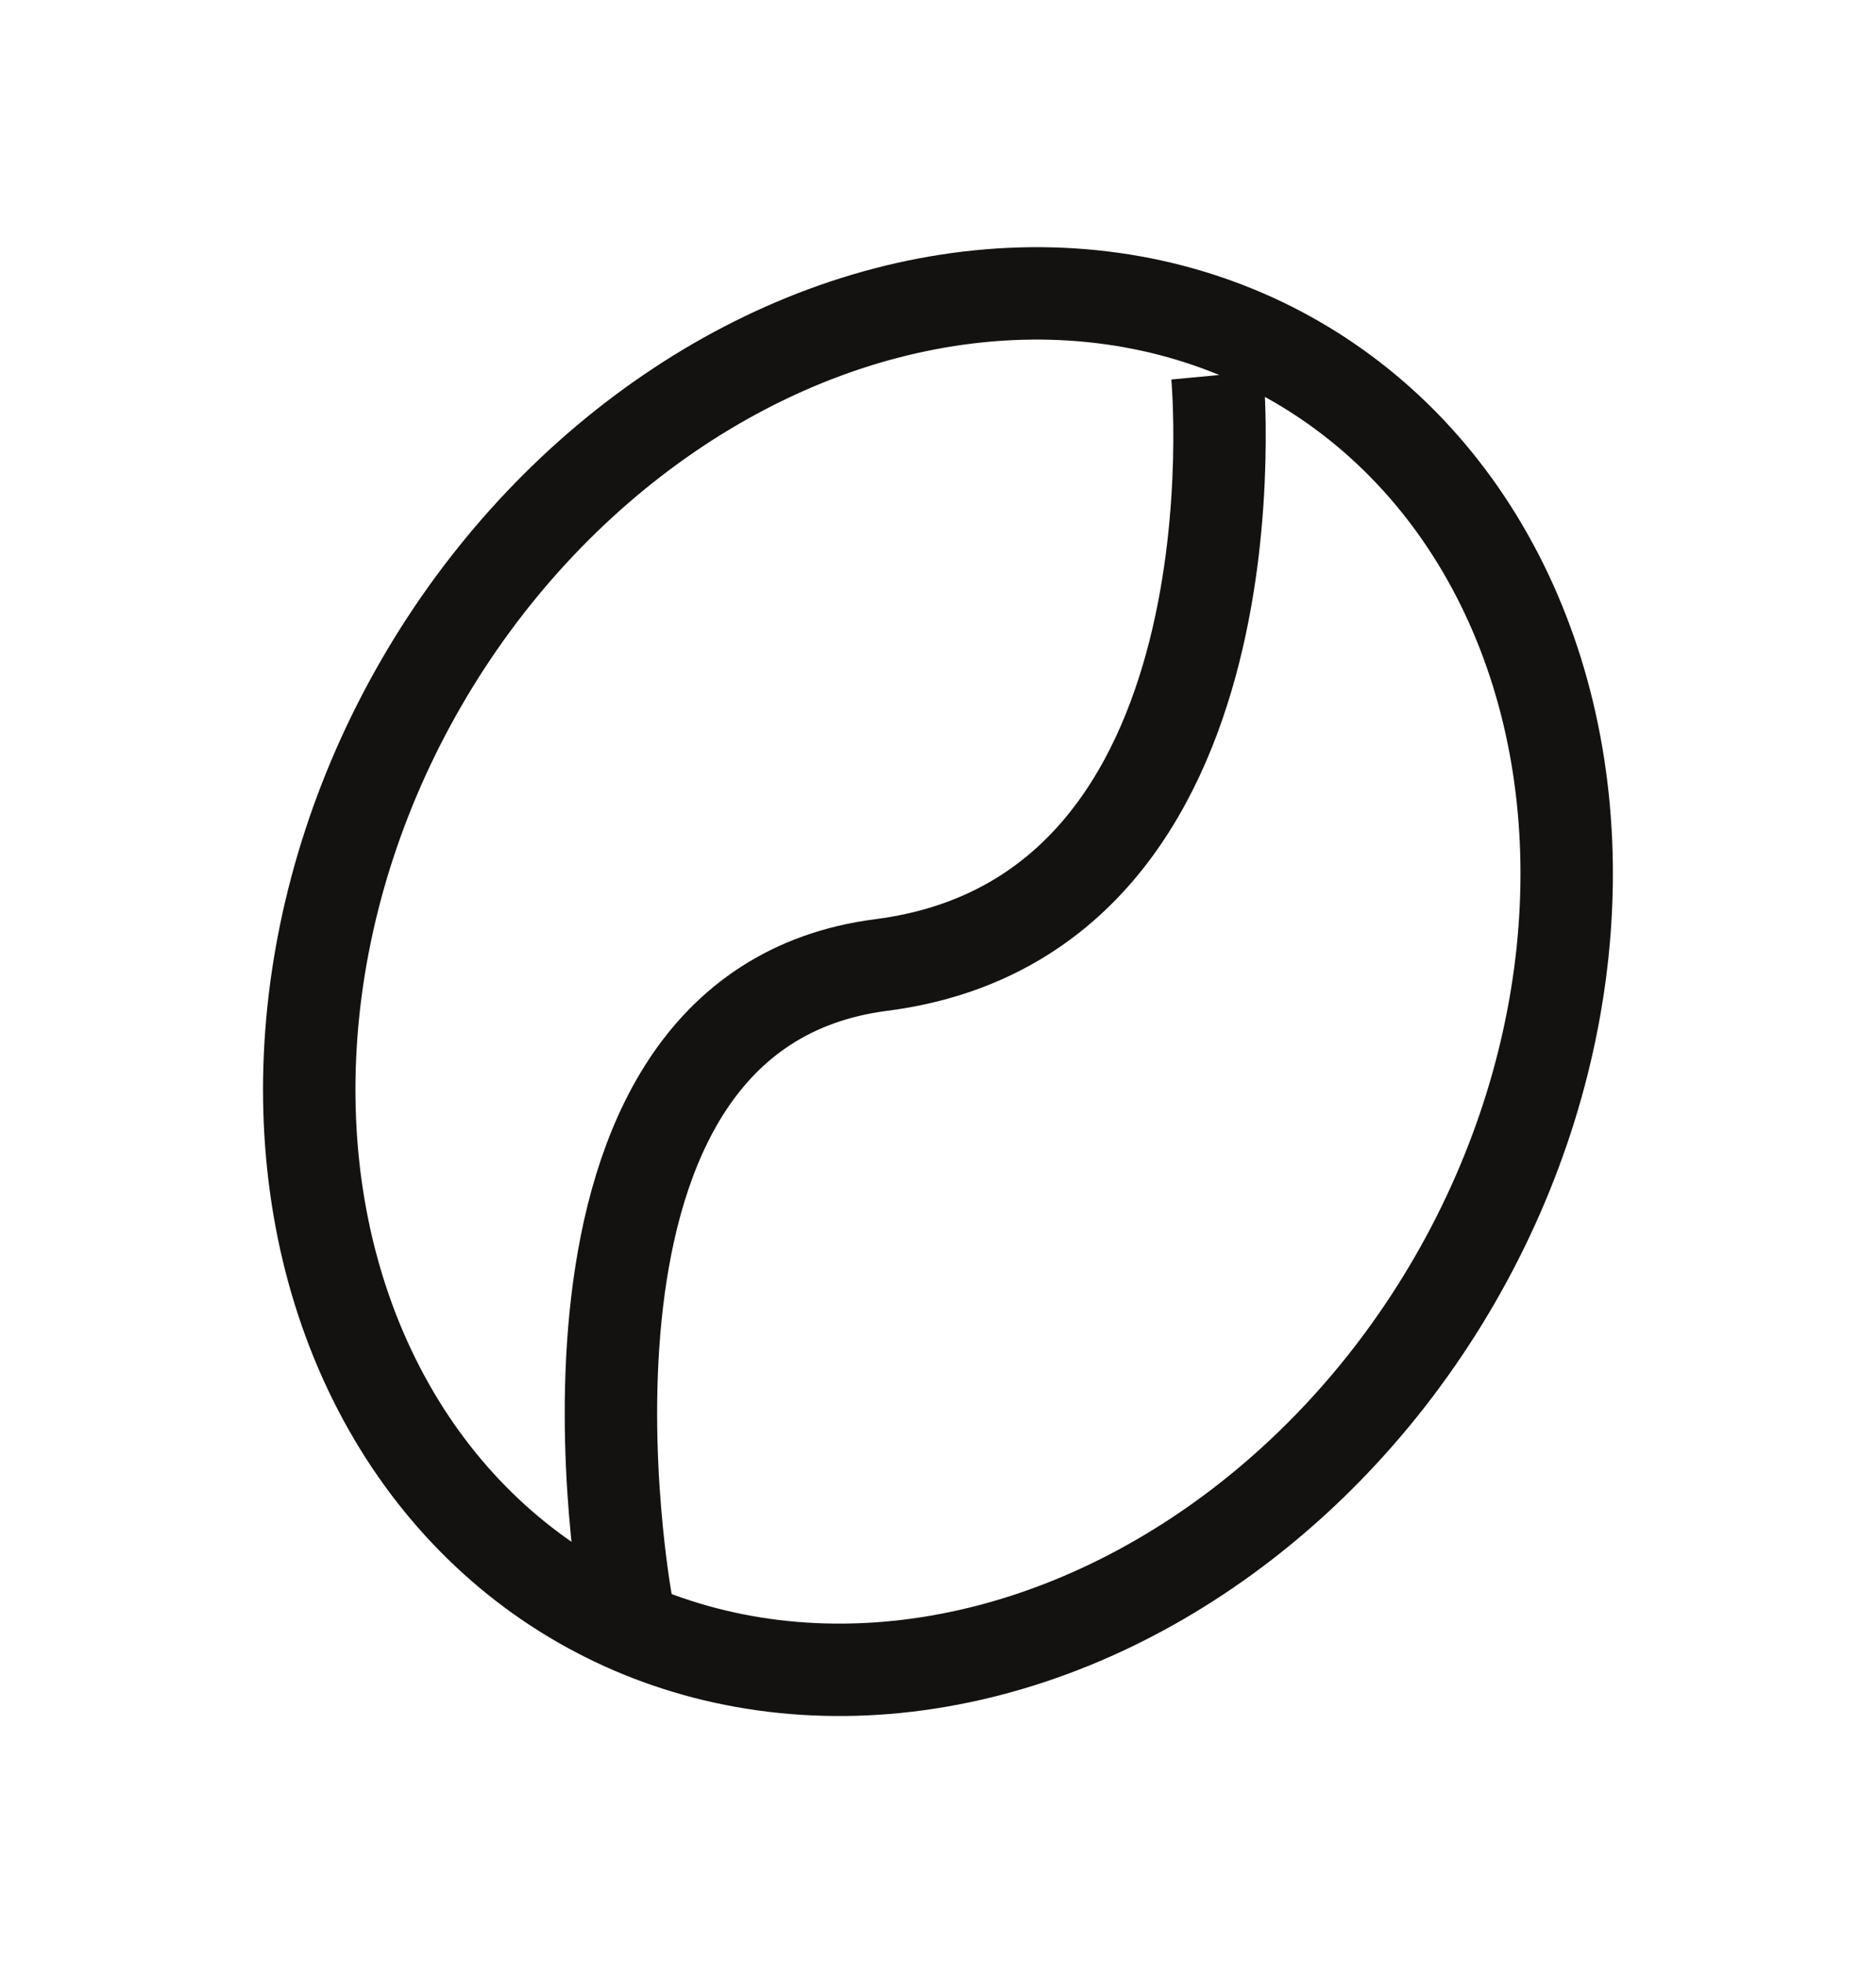 <svg xmlns="http://www.w3.org/2000/svg" width="30.453" height="31.872" viewBox="0 0 30.453 31.872">
  <g id="grain-footer" transform="translate(-525.524 -738.833) rotate(30)">
    <ellipse id="Ellipse_16" data-name="Ellipse 16" cx="9.687" cy="11.625" rx="9.687" ry="11.625" transform="translate(836 371.648)" fill="none" stroke="#141210" stroke-width="1.5"/>
    <path id="Tracé_38" data-name="Tracé 38" d="M1.7,0s5.1,7.179.063,11.02c-4.747,3.62,1.606,11.052,1.606,11.052" transform="translate(842.992 372.48)" fill="none" stroke="#141210" stroke-width="1.5"/>
  </g>
</svg>
